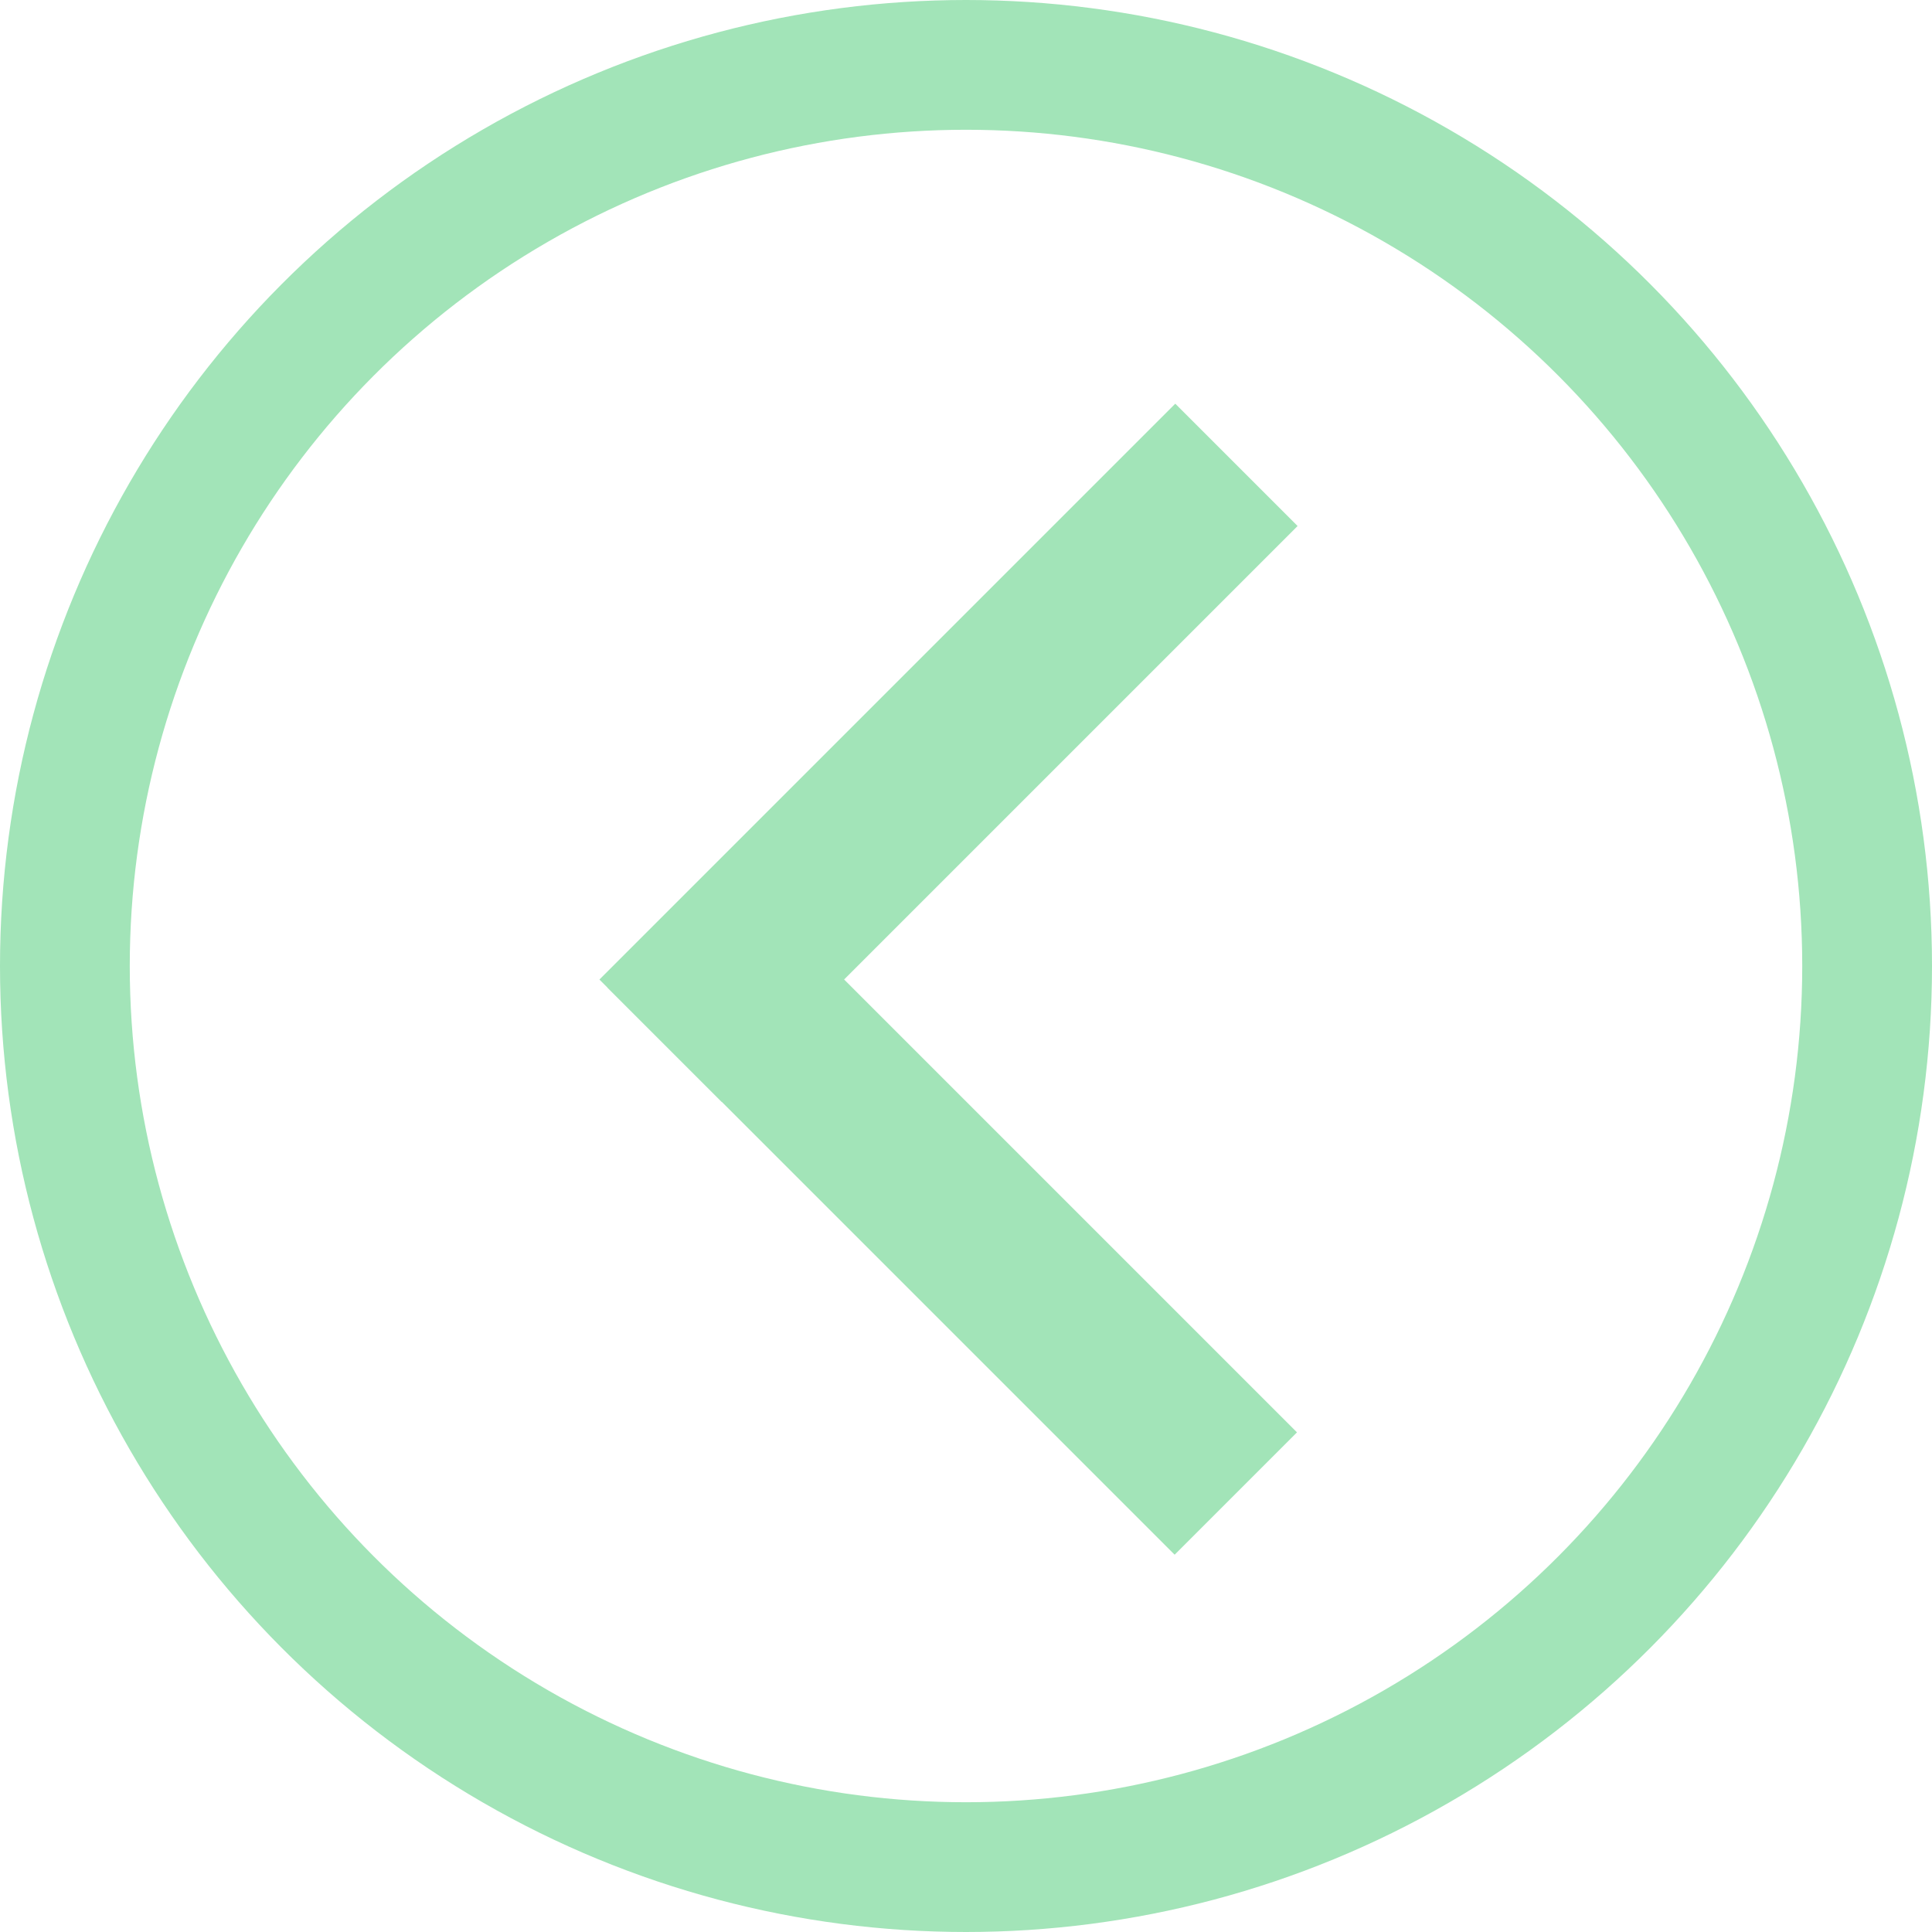 <?xml version="1.0" encoding="UTF-8"?> <svg xmlns="http://www.w3.org/2000/svg" width="67" height="67" viewBox="0 0 67 67" fill="none"> <rect width="28.246" height="6" transform="matrix(-0.707 0.707 0.707 0.707 40.757 14)" fill="#A2E4B8"></rect> <rect x="25.313" y="30.008" width="27.811" height="6" transform="rotate(45 25.313 30.008)" fill="#A2E4B8"></rect> <circle cx="33.5" cy="33.5" r="31.25" transform="matrix(-1 0 0 1 67 0)" stroke="#A2E4B8" stroke-width="4.5"></circle> </svg> 